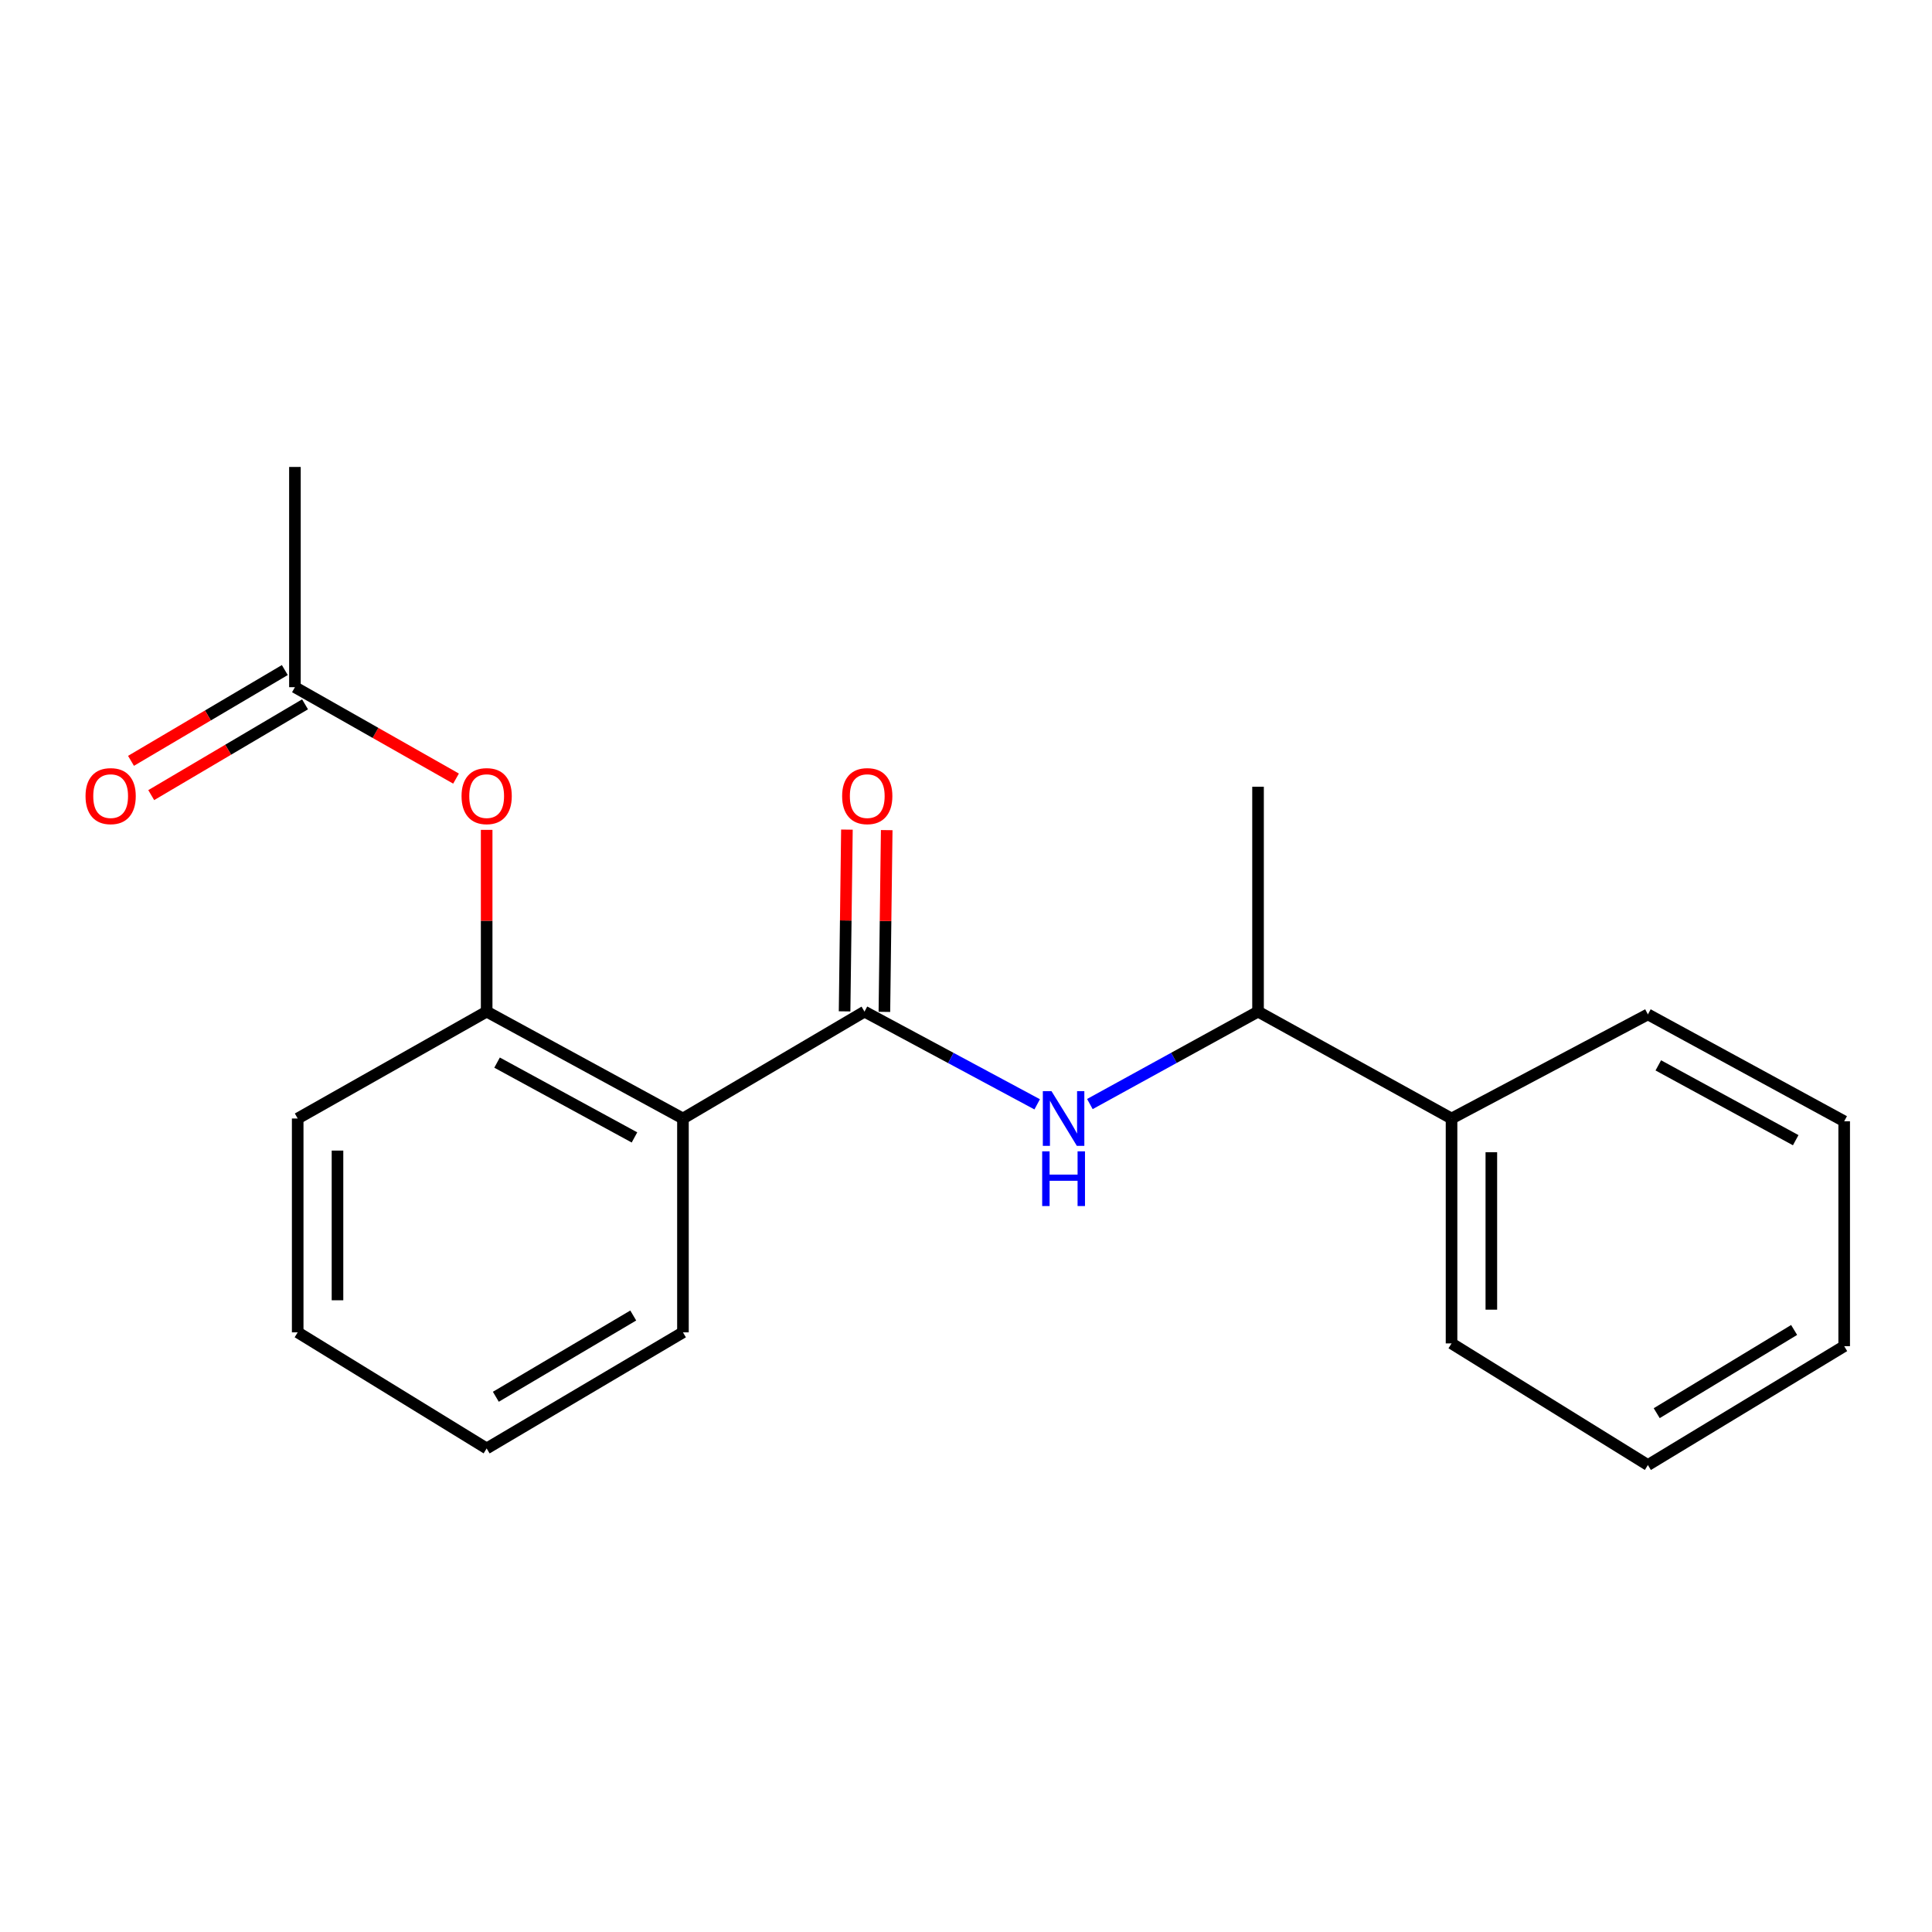 <?xml version='1.0' encoding='iso-8859-1'?>
<svg version='1.1' baseProfile='full'
              xmlns='http://www.w3.org/2000/svg'
                      xmlns:rdkit='http://www.rdkit.org/xml'
                      xmlns:xlink='http://www.w3.org/1999/xlink'
                  xml:space='preserve'
width='1000px' height='1000px' viewBox='0 0 1000 1000'>
<!-- END OF HEADER -->
<rect style='opacity:1.0;fill:#FFFFFF;stroke:none' width='1000' height='1000' x='0' y='0'> </rect>
<path class='bond-0' d='M 447.458,523.611 L 353.493,578.937' style='fill:none;fill-rule:evenodd;stroke:#000000;stroke-width:6px;stroke-linecap:butt;stroke-linejoin:miter;stroke-opacity:1' />
<path class='bond-1' d='M 447.458,523.611 L 492.152,547.606' style='fill:none;fill-rule:evenodd;stroke:#000000;stroke-width:6px;stroke-linecap:butt;stroke-linejoin:miter;stroke-opacity:1' />
<path class='bond-1' d='M 492.152,547.606 L 536.846,571.601' style='fill:none;fill-rule:evenodd;stroke:#0000FF;stroke-width:6px;stroke-linecap:butt;stroke-linejoin:miter;stroke-opacity:1' />
<path class='bond-6' d='M 457.758,523.743 L 458.36,476.707' style='fill:none;fill-rule:evenodd;stroke:#000000;stroke-width:6px;stroke-linecap:butt;stroke-linejoin:miter;stroke-opacity:1' />
<path class='bond-6' d='M 458.36,476.707 L 458.963,429.67' style='fill:none;fill-rule:evenodd;stroke:#FF0000;stroke-width:6px;stroke-linecap:butt;stroke-linejoin:miter;stroke-opacity:1' />
<path class='bond-6' d='M 437.158,523.479 L 437.761,476.443' style='fill:none;fill-rule:evenodd;stroke:#000000;stroke-width:6px;stroke-linecap:butt;stroke-linejoin:miter;stroke-opacity:1' />
<path class='bond-6' d='M 437.761,476.443 L 438.364,429.406' style='fill:none;fill-rule:evenodd;stroke:#FF0000;stroke-width:6px;stroke-linecap:butt;stroke-linejoin:miter;stroke-opacity:1' />
<path class='bond-2' d='M 353.493,578.937 L 251.895,523.611' style='fill:none;fill-rule:evenodd;stroke:#000000;stroke-width:6px;stroke-linecap:butt;stroke-linejoin:miter;stroke-opacity:1' />
<path class='bond-2' d='M 328.401,588.731 L 257.282,550.003' style='fill:none;fill-rule:evenodd;stroke:#000000;stroke-width:6px;stroke-linecap:butt;stroke-linejoin:miter;stroke-opacity:1' />
<path class='bond-9' d='M 353.493,578.937 L 353.493,689.623' style='fill:none;fill-rule:evenodd;stroke:#000000;stroke-width:6px;stroke-linecap:butt;stroke-linejoin:miter;stroke-opacity:1' />
<path class='bond-5' d='M 564.121,571.455 L 607.64,547.533' style='fill:none;fill-rule:evenodd;stroke:#0000FF;stroke-width:6px;stroke-linecap:butt;stroke-linejoin:miter;stroke-opacity:1' />
<path class='bond-5' d='M 607.64,547.533 L 651.158,523.611' style='fill:none;fill-rule:evenodd;stroke:#000000;stroke-width:6px;stroke-linecap:butt;stroke-linejoin:miter;stroke-opacity:1' />
<path class='bond-3' d='M 251.895,523.611 L 251.895,476.574' style='fill:none;fill-rule:evenodd;stroke:#000000;stroke-width:6px;stroke-linecap:butt;stroke-linejoin:miter;stroke-opacity:1' />
<path class='bond-3' d='M 251.895,476.574 L 251.895,429.538' style='fill:none;fill-rule:evenodd;stroke:#FF0000;stroke-width:6px;stroke-linecap:butt;stroke-linejoin:miter;stroke-opacity:1' />
<path class='bond-10' d='M 251.895,523.611 L 154.085,578.937' style='fill:none;fill-rule:evenodd;stroke:#000000;stroke-width:6px;stroke-linecap:butt;stroke-linejoin:miter;stroke-opacity:1' />
<path class='bond-4' d='M 236.043,402.994 L 194.349,379.341' style='fill:none;fill-rule:evenodd;stroke:#FF0000;stroke-width:6px;stroke-linecap:butt;stroke-linejoin:miter;stroke-opacity:1' />
<path class='bond-4' d='M 194.349,379.341 L 152.654,355.688' style='fill:none;fill-rule:evenodd;stroke:#000000;stroke-width:6px;stroke-linecap:butt;stroke-linejoin:miter;stroke-opacity:1' />
<path class='bond-7' d='M 147.419,346.818 L 107.611,370.313' style='fill:none;fill-rule:evenodd;stroke:#000000;stroke-width:6px;stroke-linecap:butt;stroke-linejoin:miter;stroke-opacity:1' />
<path class='bond-7' d='M 107.611,370.313 L 67.804,393.809' style='fill:none;fill-rule:evenodd;stroke:#FF0000;stroke-width:6px;stroke-linecap:butt;stroke-linejoin:miter;stroke-opacity:1' />
<path class='bond-7' d='M 157.89,364.559 L 118.083,388.055' style='fill:none;fill-rule:evenodd;stroke:#000000;stroke-width:6px;stroke-linecap:butt;stroke-linejoin:miter;stroke-opacity:1' />
<path class='bond-7' d='M 118.083,388.055 L 78.275,411.55' style='fill:none;fill-rule:evenodd;stroke:#FF0000;stroke-width:6px;stroke-linecap:butt;stroke-linejoin:miter;stroke-opacity:1' />
<path class='bond-11' d='M 152.654,355.688 L 152.654,241.695' style='fill:none;fill-rule:evenodd;stroke:#000000;stroke-width:6px;stroke-linecap:butt;stroke-linejoin:miter;stroke-opacity:1' />
<path class='bond-8' d='M 651.158,523.611 L 751.314,578.937' style='fill:none;fill-rule:evenodd;stroke:#000000;stroke-width:6px;stroke-linecap:butt;stroke-linejoin:miter;stroke-opacity:1' />
<path class='bond-12' d='M 651.158,523.611 L 651.158,407.214' style='fill:none;fill-rule:evenodd;stroke:#000000;stroke-width:6px;stroke-linecap:butt;stroke-linejoin:miter;stroke-opacity:1' />
<path class='bond-13' d='M 751.314,578.937 L 751.314,695.345' style='fill:none;fill-rule:evenodd;stroke:#000000;stroke-width:6px;stroke-linecap:butt;stroke-linejoin:miter;stroke-opacity:1' />
<path class='bond-13' d='M 771.916,596.398 L 771.916,677.884' style='fill:none;fill-rule:evenodd;stroke:#000000;stroke-width:6px;stroke-linecap:butt;stroke-linejoin:miter;stroke-opacity:1' />
<path class='bond-14' d='M 751.314,578.937 L 852.947,525.042' style='fill:none;fill-rule:evenodd;stroke:#000000;stroke-width:6px;stroke-linecap:butt;stroke-linejoin:miter;stroke-opacity:1' />
<path class='bond-15' d='M 353.493,689.623 L 251.895,749.71' style='fill:none;fill-rule:evenodd;stroke:#000000;stroke-width:6px;stroke-linecap:butt;stroke-linejoin:miter;stroke-opacity:1' />
<path class='bond-15' d='M 327.767,680.904 L 256.648,722.964' style='fill:none;fill-rule:evenodd;stroke:#000000;stroke-width:6px;stroke-linecap:butt;stroke-linejoin:miter;stroke-opacity:1' />
<path class='bond-20' d='M 154.085,578.937 L 154.085,689.623' style='fill:none;fill-rule:evenodd;stroke:#000000;stroke-width:6px;stroke-linecap:butt;stroke-linejoin:miter;stroke-opacity:1' />
<path class='bond-20' d='M 174.686,595.54 L 174.686,673.02' style='fill:none;fill-rule:evenodd;stroke:#000000;stroke-width:6px;stroke-linecap:butt;stroke-linejoin:miter;stroke-opacity:1' />
<path class='bond-17' d='M 751.314,695.345 L 852.947,758.305' style='fill:none;fill-rule:evenodd;stroke:#000000;stroke-width:6px;stroke-linecap:butt;stroke-linejoin:miter;stroke-opacity:1' />
<path class='bond-18' d='M 852.947,525.042 L 954.545,580.368' style='fill:none;fill-rule:evenodd;stroke:#000000;stroke-width:6px;stroke-linecap:butt;stroke-linejoin:miter;stroke-opacity:1' />
<path class='bond-18' d='M 858.334,551.433 L 929.453,590.161' style='fill:none;fill-rule:evenodd;stroke:#000000;stroke-width:6px;stroke-linecap:butt;stroke-linejoin:miter;stroke-opacity:1' />
<path class='bond-16' d='M 251.895,749.71 L 154.085,689.623' style='fill:none;fill-rule:evenodd;stroke:#000000;stroke-width:6px;stroke-linecap:butt;stroke-linejoin:miter;stroke-opacity:1' />
<path class='bond-21' d='M 852.947,758.305 L 954.545,696.776' style='fill:none;fill-rule:evenodd;stroke:#000000;stroke-width:6px;stroke-linecap:butt;stroke-linejoin:miter;stroke-opacity:1' />
<path class='bond-21' d='M 857.515,731.454 L 928.634,688.384' style='fill:none;fill-rule:evenodd;stroke:#000000;stroke-width:6px;stroke-linecap:butt;stroke-linejoin:miter;stroke-opacity:1' />
<path class='bond-19' d='M 954.545,580.368 L 954.545,696.776' style='fill:none;fill-rule:evenodd;stroke:#000000;stroke-width:6px;stroke-linecap:butt;stroke-linejoin:miter;stroke-opacity:1' />
<path  class='atom-2' d='M 544.25 564.777
L 553.53 579.777
Q 554.45 581.257, 555.93 583.937
Q 557.41 586.617, 557.49 586.777
L 557.49 564.777
L 561.25 564.777
L 561.25 593.097
L 557.37 593.097
L 547.41 576.697
Q 546.25 574.777, 545.01 572.577
Q 543.81 570.377, 543.45 569.697
L 543.45 593.097
L 539.77 593.097
L 539.77 564.777
L 544.25 564.777
' fill='#0000FF'/>
<path  class='atom-2' d='M 539.43 595.929
L 543.27 595.929
L 543.27 607.969
L 557.75 607.969
L 557.75 595.929
L 561.59 595.929
L 561.59 624.249
L 557.75 624.249
L 557.75 611.169
L 543.27 611.169
L 543.27 624.249
L 539.43 624.249
L 539.43 595.929
' fill='#0000FF'/>
<path  class='atom-4' d='M 238.895 412.067
Q 238.895 405.267, 242.255 401.467
Q 245.615 397.667, 251.895 397.667
Q 258.175 397.667, 261.535 401.467
Q 264.895 405.267, 264.895 412.067
Q 264.895 418.947, 261.495 422.867
Q 258.095 426.747, 251.895 426.747
Q 245.655 426.747, 242.255 422.867
Q 238.895 418.987, 238.895 412.067
M 251.895 423.547
Q 256.215 423.547, 258.535 420.667
Q 260.895 417.747, 260.895 412.067
Q 260.895 406.507, 258.535 403.707
Q 256.215 400.867, 251.895 400.867
Q 247.575 400.867, 245.215 403.667
Q 242.895 406.467, 242.895 412.067
Q 242.895 417.787, 245.215 420.667
Q 247.575 423.547, 251.895 423.547
' fill='#FF0000'/>
<path  class='atom-7' d='M 435.889 412.067
Q 435.889 405.267, 439.249 401.467
Q 442.609 397.667, 448.889 397.667
Q 455.169 397.667, 458.529 401.467
Q 461.889 405.267, 461.889 412.067
Q 461.889 418.947, 458.489 422.867
Q 455.089 426.747, 448.889 426.747
Q 442.649 426.747, 439.249 422.867
Q 435.889 418.987, 435.889 412.067
M 448.889 423.547
Q 453.209 423.547, 455.529 420.667
Q 457.889 417.747, 457.889 412.067
Q 457.889 406.507, 455.529 403.707
Q 453.209 400.867, 448.889 400.867
Q 444.569 400.867, 442.209 403.667
Q 439.889 406.467, 439.889 412.067
Q 439.889 417.787, 442.209 420.667
Q 444.569 423.547, 448.889 423.547
' fill='#FF0000'/>
<path  class='atom-8' d='M 44.271 412.067
Q 44.271 405.267, 47.631 401.467
Q 50.991 397.667, 57.271 397.667
Q 63.551 397.667, 66.911 401.467
Q 70.271 405.267, 70.271 412.067
Q 70.271 418.947, 66.871 422.867
Q 63.471 426.747, 57.271 426.747
Q 51.031 426.747, 47.631 422.867
Q 44.271 418.987, 44.271 412.067
M 57.271 423.547
Q 61.591 423.547, 63.911 420.667
Q 66.271 417.747, 66.271 412.067
Q 66.271 406.507, 63.911 403.707
Q 61.591 400.867, 57.271 400.867
Q 52.951 400.867, 50.591 403.667
Q 48.271 406.467, 48.271 412.067
Q 48.271 417.787, 50.591 420.667
Q 52.951 423.547, 57.271 423.547
' fill='#FF0000'/>
</svg>
